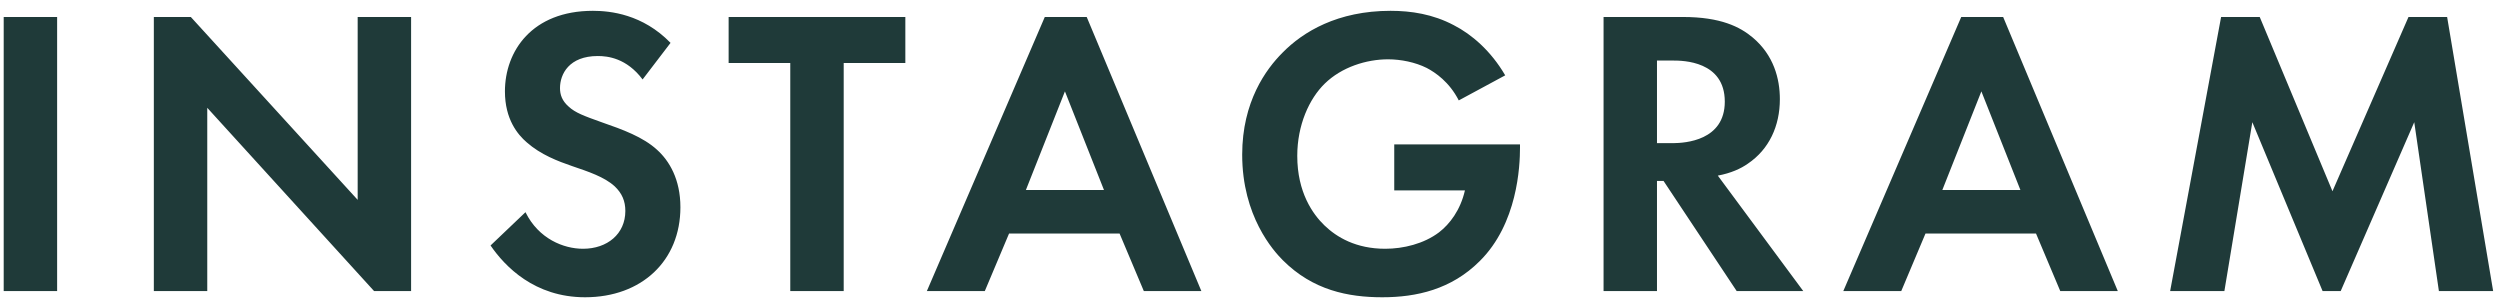 <svg xmlns="http://www.w3.org/2000/svg" width="146" height="18" viewBox="0 0 146 18">
  <path fill="#1F3A39" d="M125.336,4969 L125.336,4952.992 L122.216,4952.992 L122.216,4969 L125.336,4969 Z M134.104,4969 L134.104,4958.296 L143.848,4969 L146.008,4969 L146.008,4952.992 L142.888,4952.992 L142.888,4963.672 L133.144,4952.992 L130.984,4952.992 L130.984,4969 L134.104,4969 Z M156.168,4969.36 C159.48,4969.36 161.736,4967.224 161.736,4964.104 C161.736,4962.472 161.088,4961.392 160.368,4960.744 C159.552,4960 158.376,4959.568 157.128,4959.136 C156.12,4958.776 155.592,4958.584 155.208,4958.224 C154.824,4957.888 154.704,4957.528 154.704,4957.144 C154.704,4956.328 155.232,4955.272 156.912,4955.272 C157.488,4955.272 158.592,4955.392 159.528,4956.64 L161.16,4954.504 C159.528,4952.824 157.632,4952.632 156.624,4952.632 C153.072,4952.632 151.488,4954.984 151.488,4957.336 C151.488,4958.968 152.232,4959.856 152.76,4960.312 C153.576,4961.032 154.584,4961.416 155.424,4961.704 C156.336,4962.016 157.296,4962.328 157.896,4962.88 C158.328,4963.288 158.52,4963.744 158.52,4964.32 C158.52,4965.664 157.464,4966.528 156.048,4966.528 C154.92,4966.528 153.456,4965.952 152.688,4964.392 L150.648,4966.336 C151.488,4967.56 153.216,4969.36 156.168,4969.36 Z M171.272,4969 L171.272,4955.68 L174.872,4955.68 L174.872,4952.992 L164.552,4952.992 L164.552,4955.68 L168.152,4955.68 L168.152,4969 L171.272,4969 Z M179.512,4969 L180.928,4965.64 L187.384,4965.64 L188.8,4969 L192.16,4969 L185.464,4952.992 L183.016,4952.992 L176.128,4969 L179.512,4969 Z M186.472,4963.096 L181.912,4963.096 L184.192,4957.336 L186.472,4963.096 Z M202.728,4969.36 C204.72,4969.36 206.76,4968.904 208.416,4967.248 C210.624,4965.064 210.768,4961.704 210.768,4960.624 L210.768,4960.432 L203.424,4960.432 L203.424,4963.12 L207.552,4963.12 C207.288,4964.272 206.664,4965.088 206.04,4965.568 C205.152,4966.24 203.952,4966.528 202.896,4966.528 C201.192,4966.528 200.064,4965.856 199.344,4965.16 C198.672,4964.512 197.76,4963.24 197.76,4961.104 C197.76,4959.304 198.456,4957.768 199.368,4956.88 C200.352,4955.92 201.792,4955.464 203.064,4955.464 C203.808,4955.464 204.648,4955.632 205.32,4955.968 C205.824,4956.232 206.64,4956.784 207.192,4957.864 L209.904,4956.4 C209.064,4954.96 207.936,4954 206.904,4953.472 C205.68,4952.824 204.408,4952.632 203.208,4952.632 C200.112,4952.632 198.096,4953.856 196.896,4955.08 C195.936,4956.04 194.544,4957.936 194.544,4961.032 C194.544,4964.632 196.368,4966.648 196.92,4967.2 C198.672,4968.952 200.736,4969.36 202.728,4969.36 Z M218.768,4969 L218.768,4962.568 L219.152,4962.568 L223.424,4969 L227.312,4969 L222.32,4962.256 C223.088,4962.112 223.664,4961.848 224.072,4961.56 C225.32,4960.72 225.944,4959.352 225.944,4957.792 C225.944,4956.592 225.584,4955.224 224.36,4954.192 C223.616,4953.568 222.488,4952.992 220.28,4952.992 L215.648,4952.992 L215.648,4969 L218.768,4969 Z M219.718,4960.36 L218.768,4960.36 L218.768,4955.536 L219.704,4955.536 C220.28,4955.536 222.728,4955.56 222.728,4957.936 C222.728,4960.215 220.408,4960.353 219.718,4960.36 Z M233.032,4969 L234.448,4965.64 L240.904,4965.64 L242.32,4969 L245.68,4969 L238.984,4952.992 L236.536,4952.992 L229.648,4969 L233.032,4969 Z M239.992,4963.096 L235.432,4963.096 L237.712,4957.336 L239.992,4963.096 Z M251.904,4969 L253.536,4959.136 L257.64,4969 L258.696,4969 L262.992,4959.136 L264.432,4969 L267.6,4969 L264.912,4952.992 L262.656,4952.992 L258.216,4963.168 L253.968,4952.992 L251.712,4952.992 L248.736,4969 L251.904,4969 Z" transform="translate(-122 -4952)"/>
</svg>
